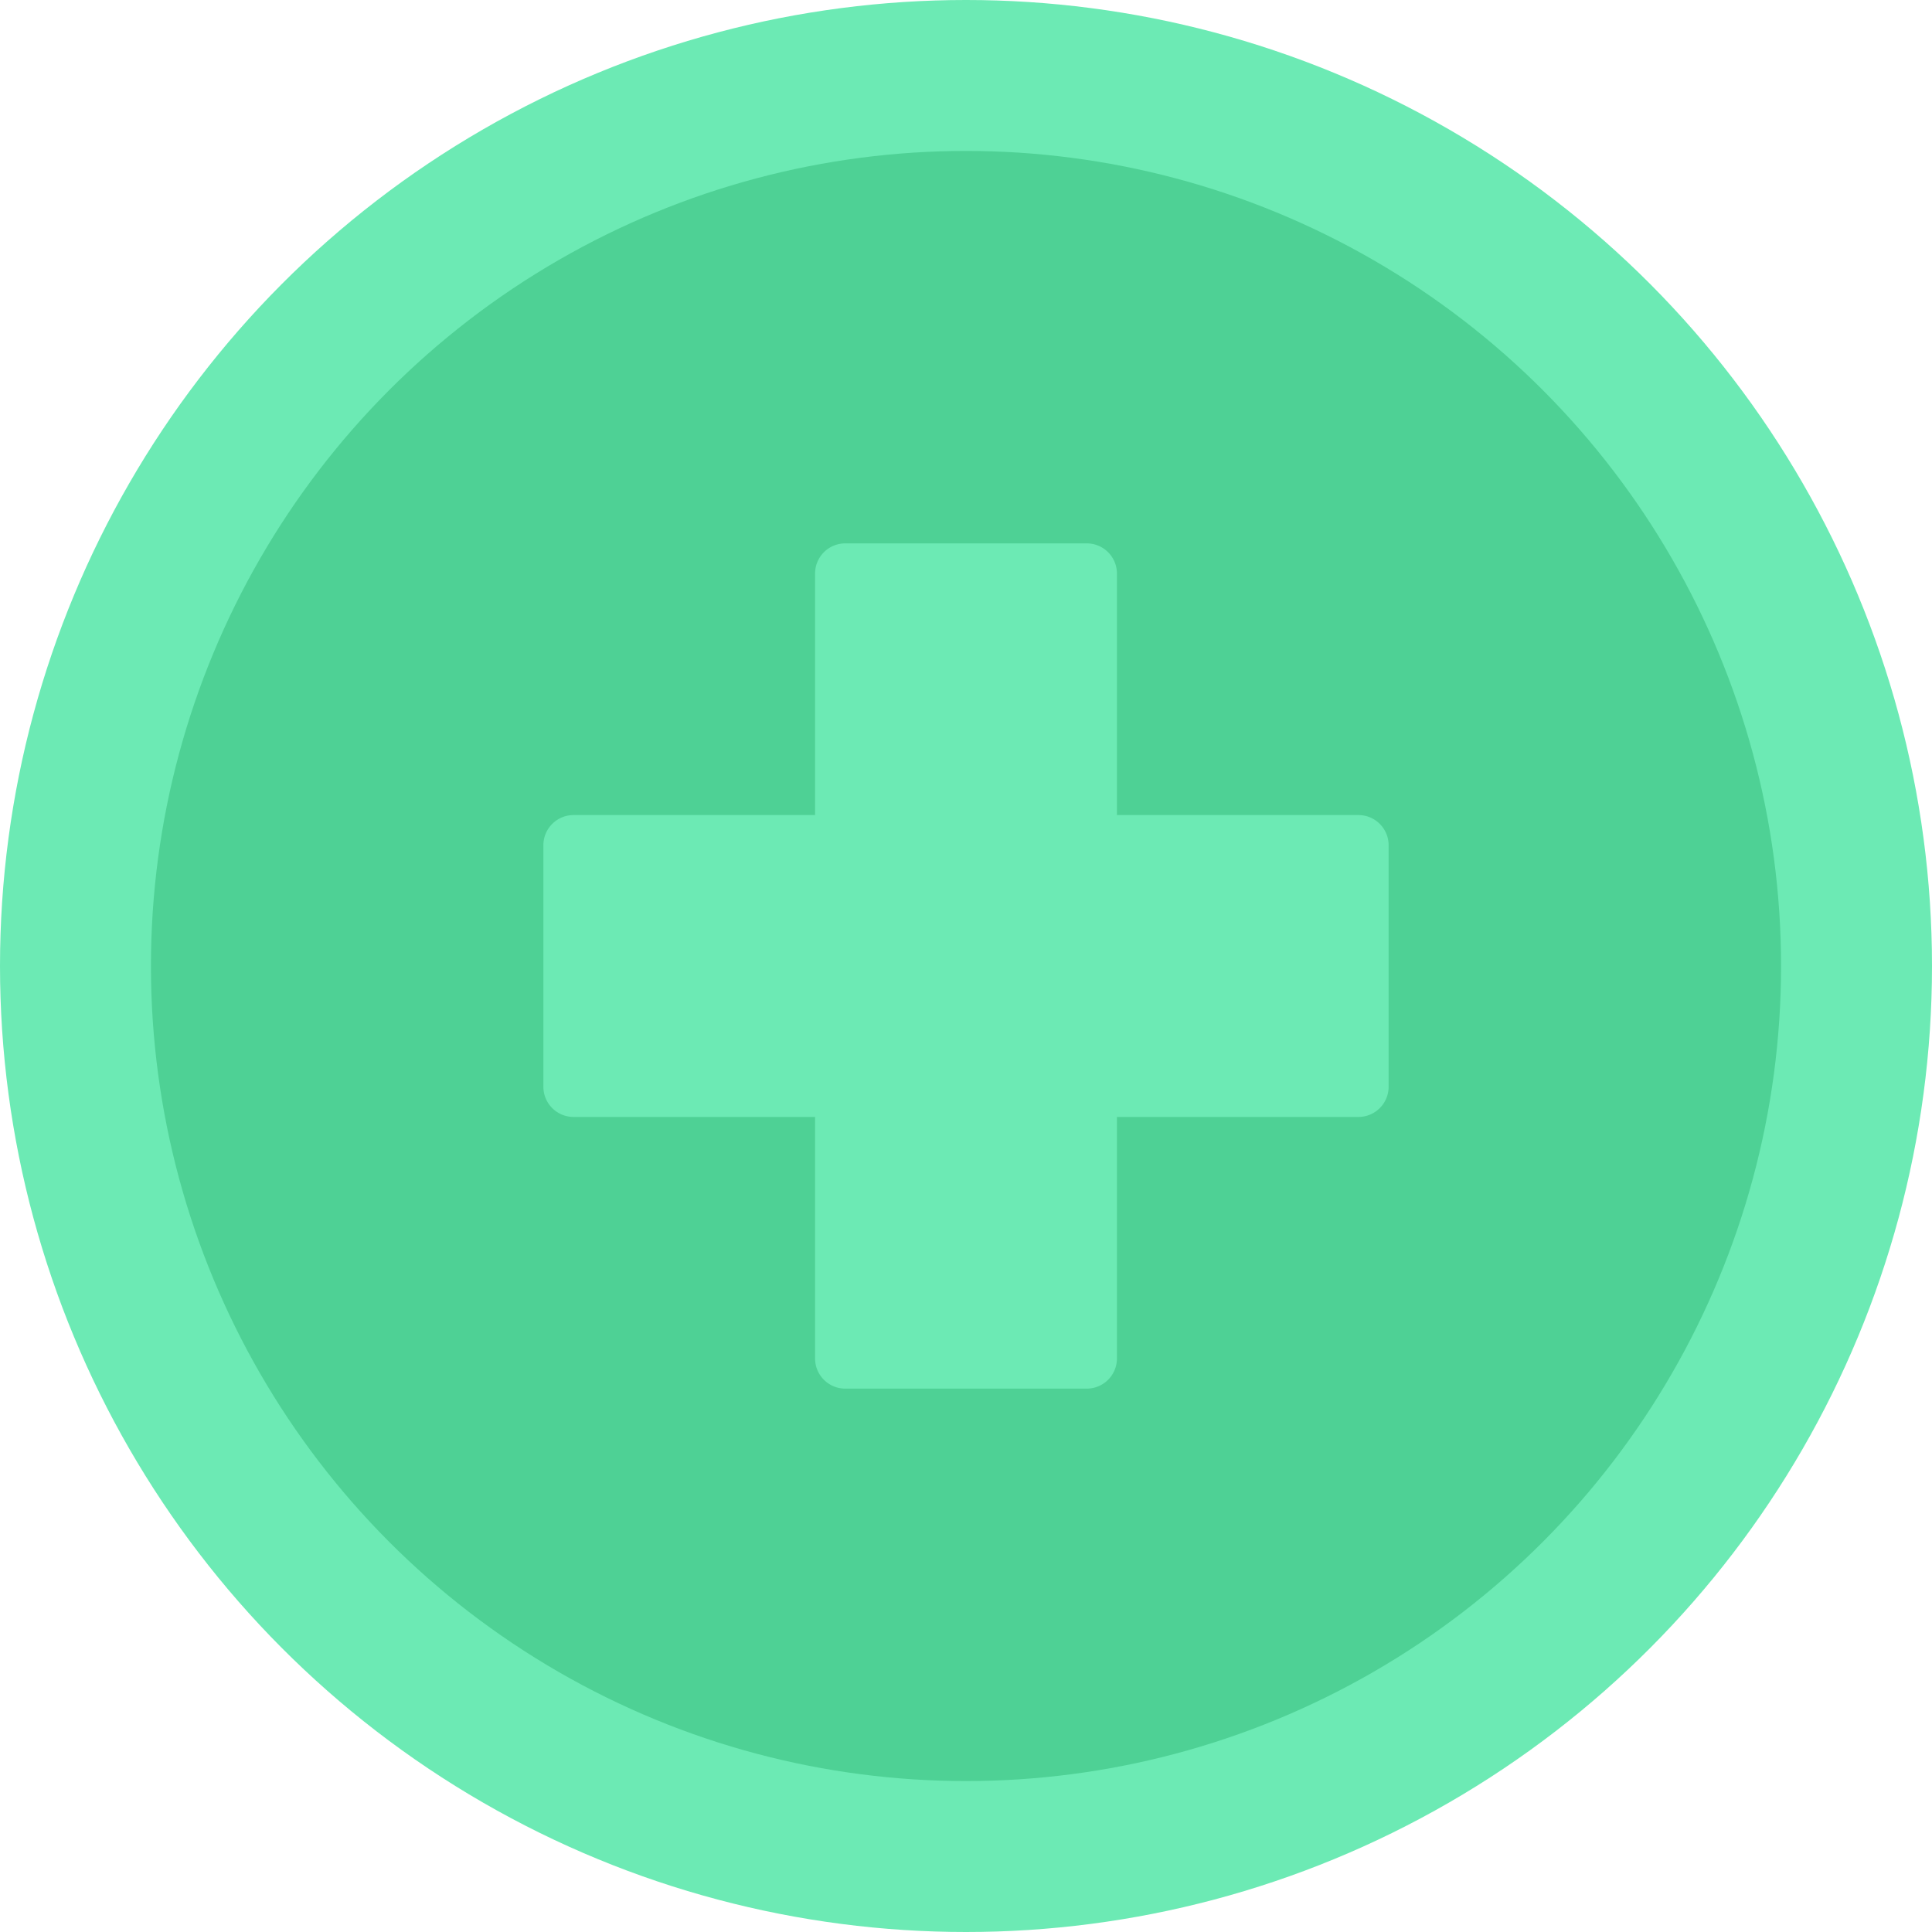 <svg xmlns="http://www.w3.org/2000/svg" viewBox="0 0 64 64"><title>Artboard-2</title><g id="Plus_sign" data-name="Plus sign"><circle cx="32" cy="32" r="32" style="fill:#6ceab4"/><circle cx="32" cy="32" r="27" style="fill:#4ed195"/><path d="M45,27H37V19a1,1,0,0,0-1-1H28a1,1,0,0,0-1,1v8H19a1,1,0,0,0-1,1v8a1,1,0,0,0,1,1h8v8a1,1,0,0,0,1,1h8a1,1,0,0,0,1-1V37h8a1,1,0,0,0,1-1V28A1,1,0,0,0,45,27Z" style="fill:#6ceab4"/></g></svg>